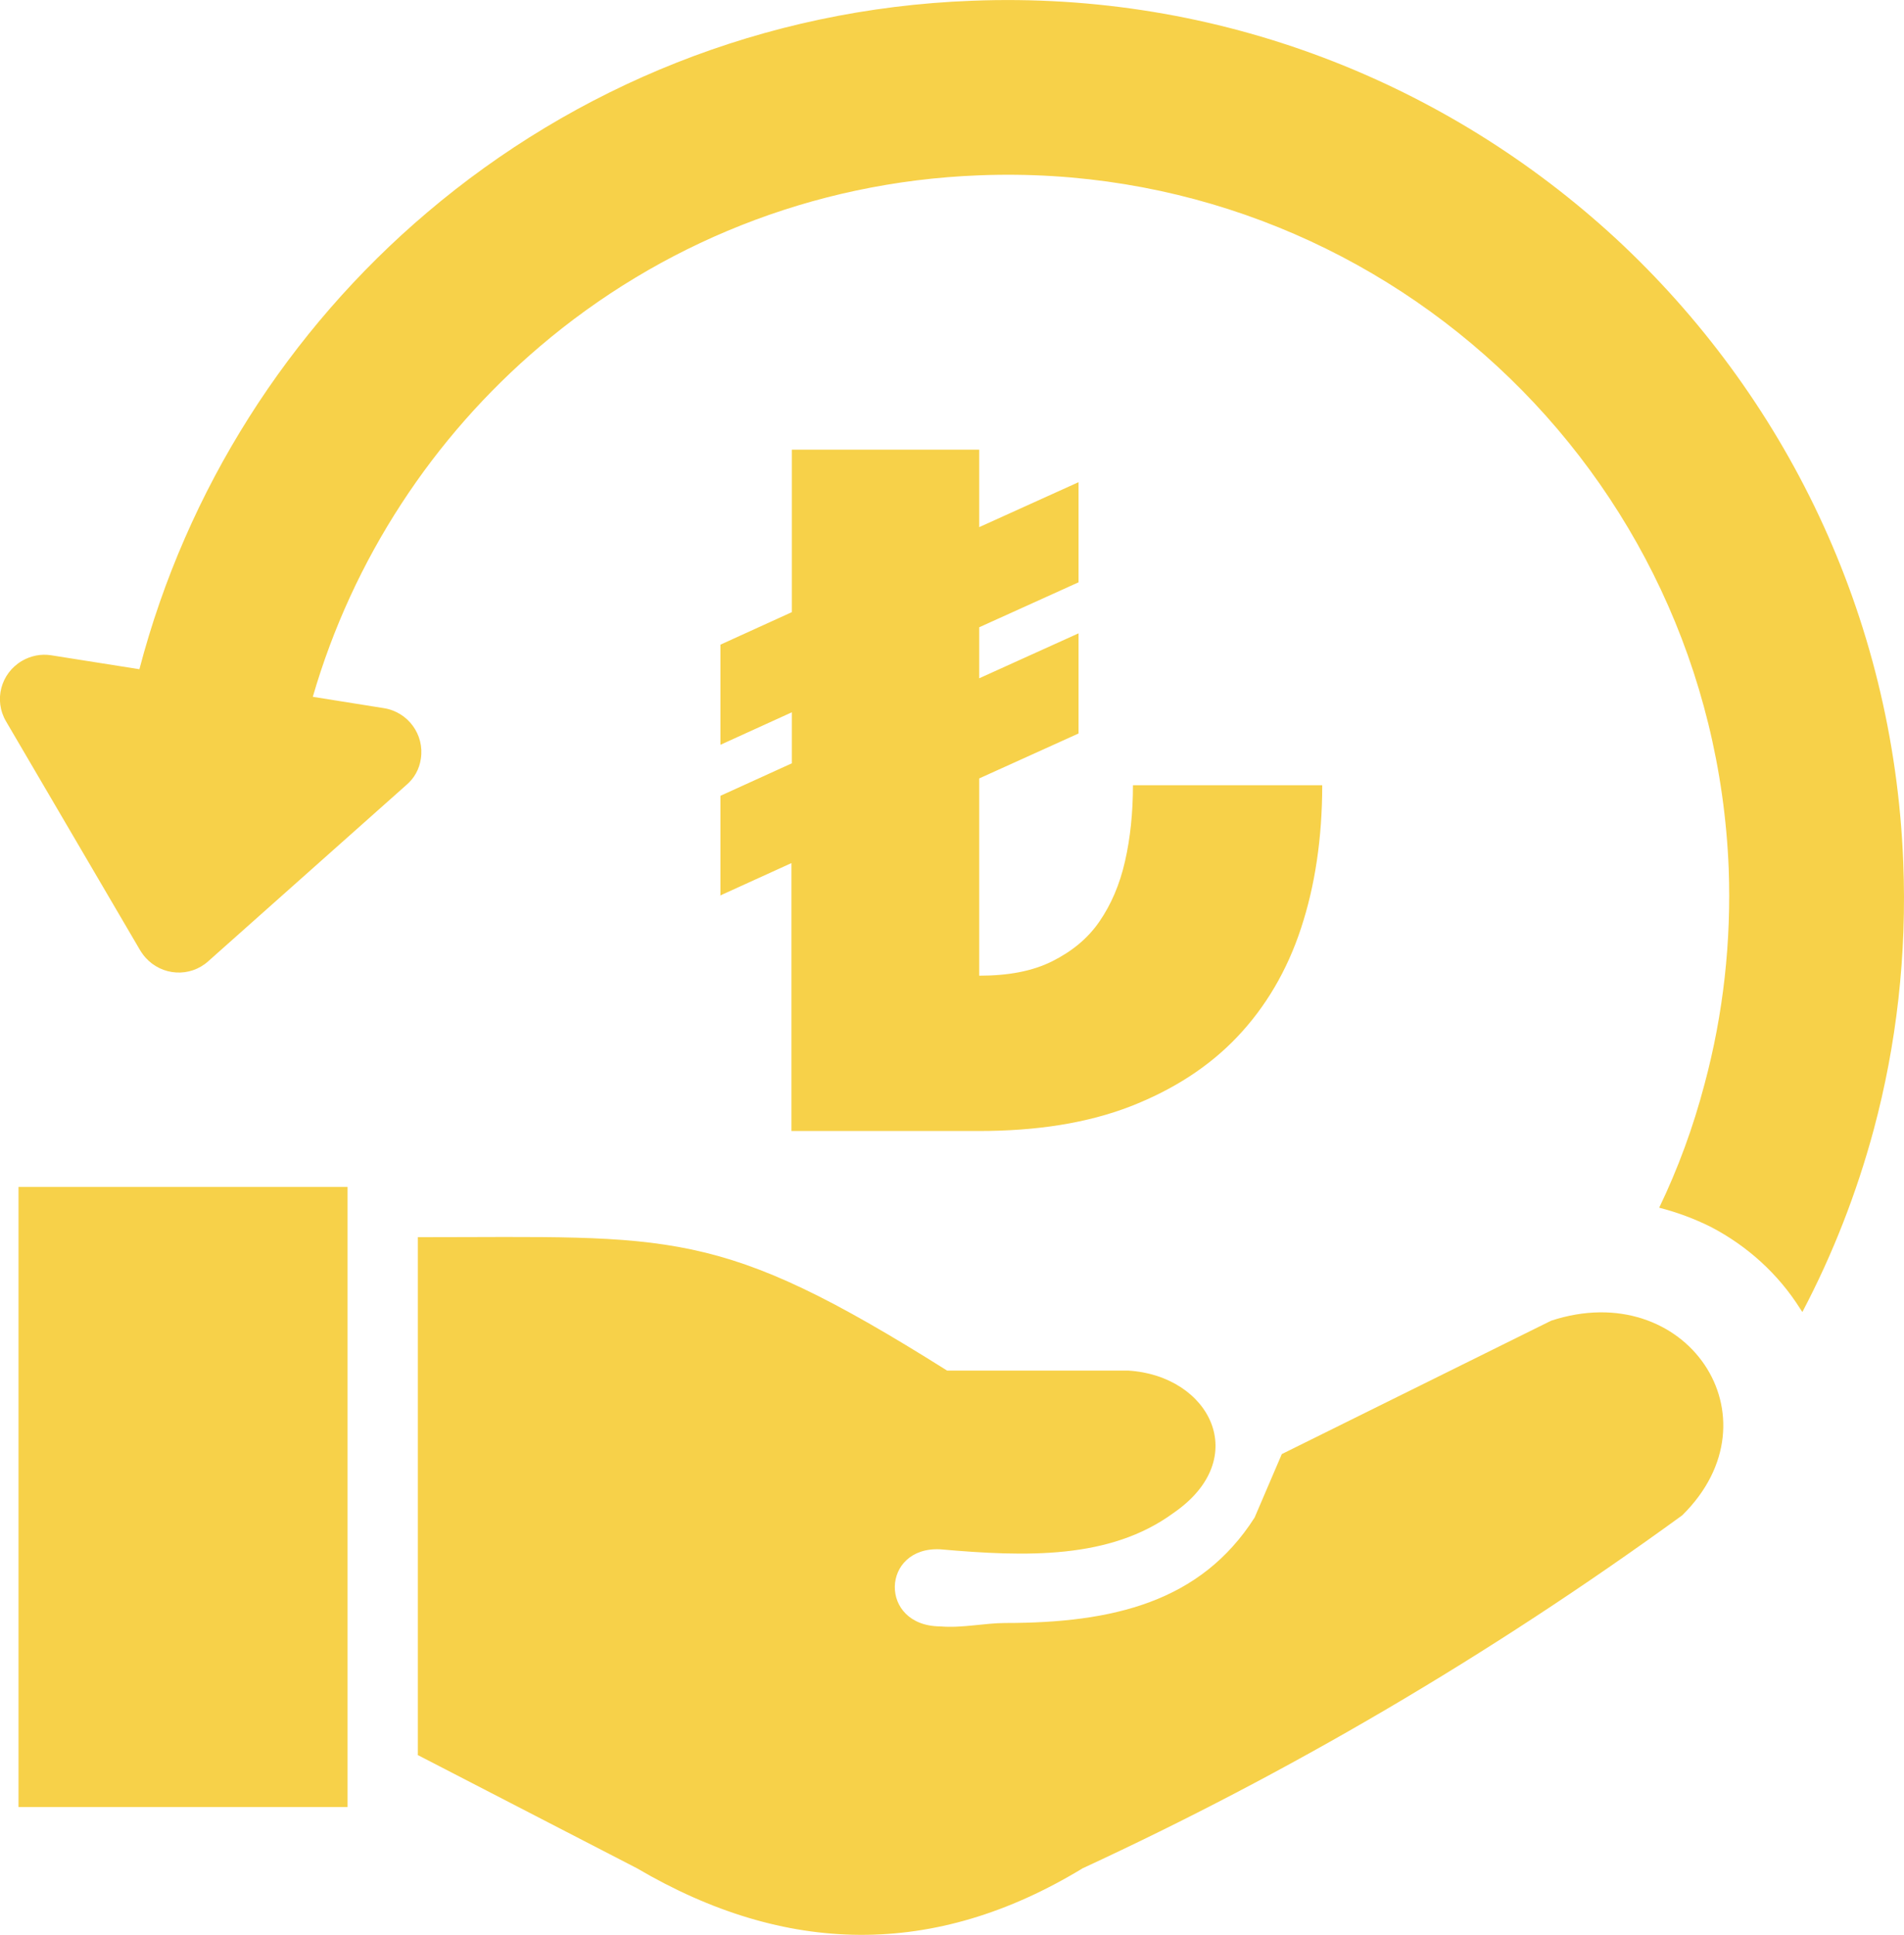 <?xml version="1.0" encoding="UTF-8"?>
<svg xmlns="http://www.w3.org/2000/svg" version="1.1" viewBox="0 0 504 512.1">
  <!-- Generator: Adobe Illustrator 29.3.1, SVG Export Plug-In . SVG Version: 2.1.0 Build 151)  -->
  <defs>
    <style>
      .st0 {
        fill: #f7d149;
      }
    </style>
  </defs>
  <g id="Layer_1" image-rendering="optimizeQuality" shape-rendering="geometricPrecision" text-rendering="geometricPrecision">
    <path class="st0" d="M13.5,173.4l23.4,3.7c12.5-47.7,39.5-89.8,76.2-120.9C152.1,23.1,202.1,2.3,257.2.2c65.5-2.6,125.8,21.7,170.5,62.9,44.6,41.3,73.5,99.5,76.1,165,1,24.6-1.8,48.4-7.8,70.8-4.5,16.7-10.8,32.9-18.9,48.3l-.6-.9c-5.8-9.2-14-16.6-23.6-21.6-4.4-2.2-9-3.9-13.7-5.1,5-10.4,9-21.3,12-32.7,5-18.6,7.1-37.8,6.4-57-2.1-52.8-25.3-99.7-61.2-132.9-35.9-33.2-84.5-52.7-137.3-50.6-44.4,1.7-84.7,18.5-116.1,45.2-28.4,24.1-49.6,56.3-60.2,92.8l18.8,3c6.4,1,10.8,7,9.8,13.4-.4,2.8-1.8,5.2-3.8,6.9l-52.5,46.7c-4.8,4.3-12.2,3.9-16.6-1-.7-.8-1.3-1.7-1.8-2.6L1.6,190.9c-3.3-5.6-1.4-12.7,4.2-16,2.4-1.4,5.1-1.9,7.7-1.5ZM190.7,237.1v-26.5l18.9-8.6v-13.5l-18.9,8.6v-26.5l18.9-8.6v-43h49.6v20.5l26.3-11.9v26.5l-26.3,11.9v13.5l26.3-11.9v26.5l-26.3,11.9v52.2c7.7,0,14.1-1.2,19.3-3.8s9.4-6,12.5-10.5c3.1-4.5,5.4-9.8,6.8-16,1.4-6.1,2.1-12.9,2.1-20.1h50.1c0,13.9-1.9,26.6-5.6,37.8-3.7,11.3-9.4,20.9-16.9,28.8-7.5,7.9-17,14-28.3,18.4-11.4,4.4-24.7,6.5-40.1,6.5h-49.6v-70.9l-18.9,8.6h0ZM110.6,464.5v-137.1c67.7,0,79.2-3,140.1,35.3h47.9c21.7,1.3,33,23.3,12,37.7-16.8,12.3-39,11.6-61.7,9.6-15.7-.8-16.4,20.3,0,20.4,5.7.5,11.8-.9,17.2-.9,28.4,0,51.7-5.5,66-27.9l7.2-16.8,71.3-35.3c35.7-11.7,61,25.6,34.7,51.5-51.6,37.5-104.6,68.4-158.7,93.4-39.3,23.9-78.7,23.1-118,0l-58.1-30h0ZM4.9,314.1h87.1v164.1H4.9v-164.1Z"/>
  </g>
</svg>